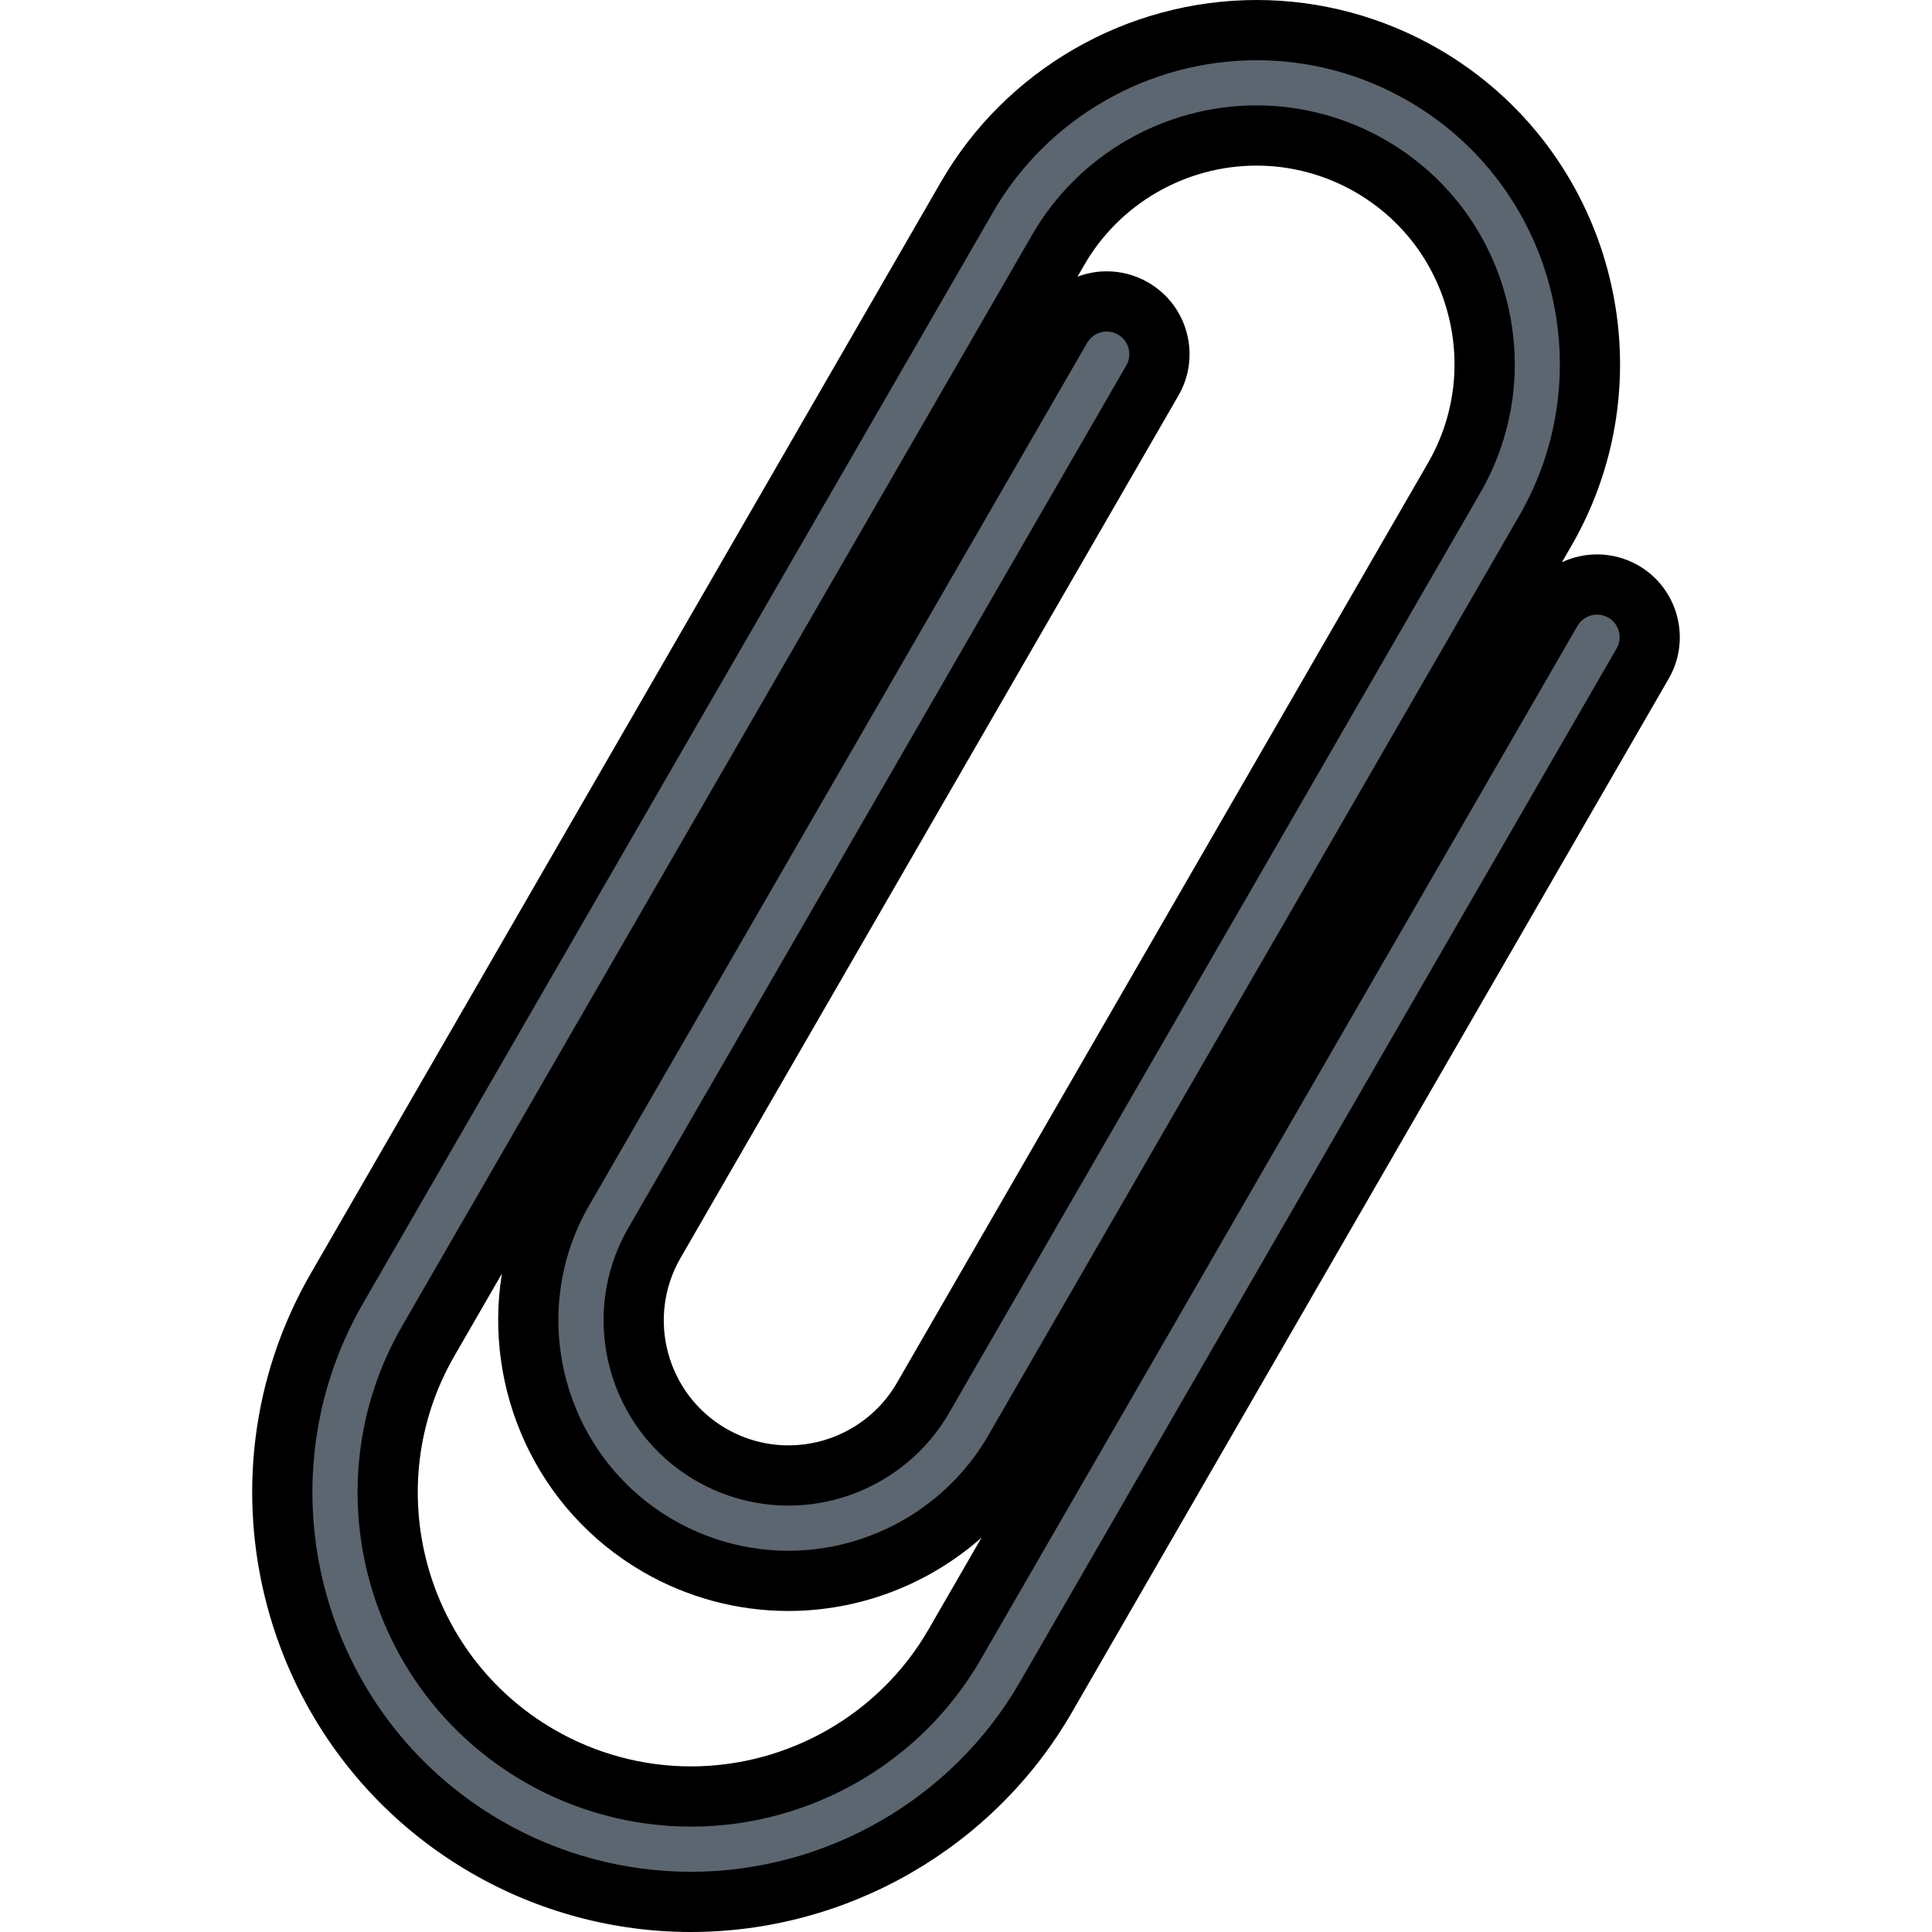 <?xml version="1.0" encoding="iso-8859-1"?>
<!-- Uploaded to: SVG Repo, www.svgrepo.com, Generator: SVG Repo Mixer Tools -->
<svg height="800px" width="800px" version="1.1" id="Layer_1" xmlns="http://www.w3.org/2000/svg" xmlns:xlink="http://www.w3.org/1999/xlink" 
	 viewBox="0 0 512.001 512.001" xml:space="preserve">
<path style="fill:#5C6670;" d="M435.322,175.851L277.144,449.822c-29.897,51.784-96.351,69.59-148.134,39.692
	c-51.783-29.897-69.589-96.35-39.692-148.134L256.276,52.201c24.393-42.25,78.61-56.778,120.861-32.385
	c42.25,24.393,56.778,78.611,32.385,120.861L268.78,384.449c-19.028,32.959-61.323,44.293-94.282,25.263
	c-32.958-19.028-44.291-61.324-25.262-94.283l131.96-228.562c3.857-6.68,12.399-8.969,19.078-5.112
	c6.68,3.857,8.969,12.399,5.112,19.079l-131.96,228.562c-11.328,19.62-4.583,44.798,15.037,56.126
	c19.62,11.327,44.798,4.58,56.125-15.041L385.331,126.71c16.692-28.911,6.751-66.012-22.161-82.703
	c-28.911-16.692-66.012-6.751-82.704,22.161L113.509,355.347c-22.196,38.445-8.977,87.78,29.468,109.976
	c38.445,22.197,87.78,8.978,109.977-29.468l158.177-273.97c3.857-6.68,12.399-8.968,19.078-5.112
	C436.889,160.628,439.178,169.171,435.322,175.851z"/>
<path d="M434.2,149.862c-3.335-1.926-7.123-2.943-10.96-2.943c-3.263,0-6.435,0.733-9.307,2.078l2.499-4.329
	c26.593-46.06,10.755-105.168-35.305-131.761C366.503,4.462,349.879,0,333.047,0c-34.448,0-66.513,18.473-83.682,48.211
	L82.408,337.39C50.31,392.984,69.426,464.327,125.02,496.424c17.649,10.191,37.716,15.577,58.029,15.577
	c41.581,0,80.283-22.297,101.006-58.19l158.178-273.971C448.283,169.36,444.679,155.912,434.2,149.862z M428.412,171.861
	L270.234,445.832c-17.88,30.971-51.287,50.21-87.184,50.21c-17.515,0-34.822-4.646-50.049-13.438
	c-47.973-27.697-64.468-89.26-36.77-137.233L263.188,56.191c14.327-24.815,41.096-40.232,69.859-40.232
	c14.033,0,27.899,3.724,40.1,10.768c38.44,22.193,51.657,71.521,29.464,109.96L261.869,380.459
	c-10.863,18.816-31.163,30.506-52.978,30.507c-10.638,0.001-21.151-2.823-30.403-8.164c-29.147-16.828-39.17-54.234-22.342-83.383
	L288.108,90.857c1.067-1.848,3.058-2.995,5.198-2.995c1.053,0,2.056,0.27,2.98,0.804c1.385,0.8,2.375,2.091,2.79,3.635
	c0.414,1.545,0.201,3.158-0.598,4.543L166.516,325.406c-13.529,23.43-5.473,53.499,17.958,67.027
	c7.439,4.295,15.899,6.565,24.463,6.565c17.52,0,33.828-9.398,42.563-24.526L392.242,130.7c9.139-15.828,11.56-34.291,6.818-51.989
	c-4.742-17.697-16.07-32.476-31.899-41.615c-10.389-5.998-22.201-9.168-34.159-9.168c-24.471,0-47.247,13.123-59.445,34.25
	L106.599,351.357c-24.396,42.255-9.866,96.48,32.389,120.877c13.416,7.746,28.668,11.84,44.11,11.84
	c31.602,0,61.018-16.947,76.768-44.229l158.178-273.97c1.066-1.848,3.058-2.995,5.197-2.995c1.053,0,2.056,0.27,2.98,0.804
	C429.079,165.333,430.062,169.002,428.412,171.861z M170.507,416.623c11.676,6.74,24.948,10.304,38.384,10.303
	c19.113-0.001,37.309-7.128,51.229-19.443l-14.077,24.381c-12.908,22.359-37.029,36.249-62.947,36.249
	c-12.643,0-25.138-3.355-36.13-9.701c-34.634-19.997-46.544-64.442-26.548-99.075l12.592-21.811
	C128.037,368.198,142.042,400.189,170.507,416.623z M314.49,88.17c-1.517-5.663-5.149-10.395-10.225-13.325
	c-3.335-1.926-7.124-2.943-10.96-2.943c-2.687,0-5.309,0.496-7.754,1.421l1.827-3.165c9.356-16.205,26.837-26.27,45.623-26.27
	c9.161,0,18.214,2.431,26.179,7.03c12.137,7.007,20.824,18.345,24.463,31.924c3.638,13.58,1.783,27.741-5.224,39.878
	l-140.74,243.773c-5.892,10.207-16.906,16.546-28.742,16.546c-5.767,0-11.467-1.53-16.483-4.427
	c-15.809-9.128-21.245-29.416-12.117-45.226l131.96-228.561C315.229,99.747,316.008,93.832,314.49,88.17z"/>
</svg>